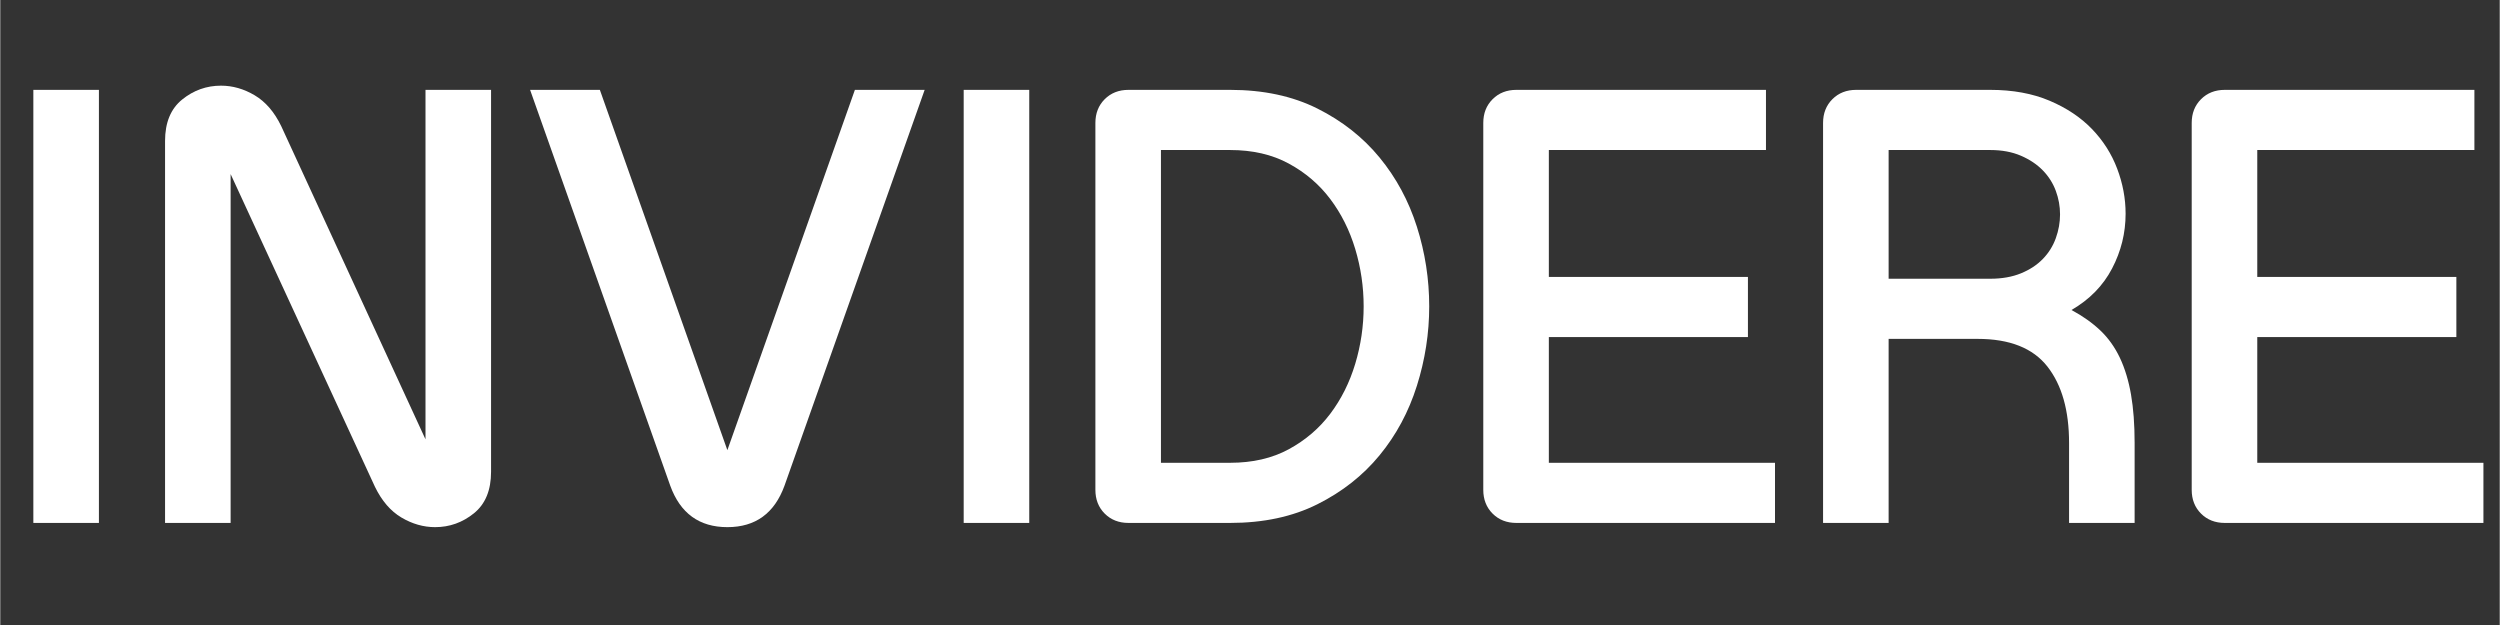 <svg xmlns="http://www.w3.org/2000/svg" xmlns:xlink="http://www.w3.org/1999/xlink" width="120" zoomAndPan="magnify" viewBox="0 0 3401.25 850.5" height="30" preserveAspectRatio="xMidYMid meet" version="1.0"><rect x="0" y="0" width="3401.25" height="850.5" fill="#333333" stroke="none"/><defs><g/></defs><g fill="#ffffff" fill-opacity="1"><g transform="translate(-0.005, 711.605)"><g><path d="M 134.234 0 L 45.016 0 L 45.016 -589.312 L 134.234 -589.312 Z M 134.234 0 "/></g></g></g><g fill="#ffffff" fill-opacity="1"><g transform="translate(179.216, 711.605)"><g><path d="M 134.234 -474.719 L 134.234 0 L 45.016 0 L 45.016 -519.734 C 45.016 -544.836 52.789 -563.66 68.344 -576.203 C 83.895 -588.754 101.492 -595.031 121.141 -595.031 C 136.961 -595.031 152.238 -590.664 166.969 -581.938 C 181.695 -573.207 193.703 -559.297 202.984 -540.203 L 399.422 -113.766 L 399.422 -589.312 L 488.641 -589.312 L 488.641 -69.578 C 488.641 -44.473 480.863 -25.645 465.312 -13.094 C 449.758 -0.539 432.16 5.734 412.516 5.734 C 396.691 5.734 381.41 1.367 366.672 -7.359 C 351.941 -16.098 339.941 -30.016 330.672 -49.109 Z M 134.234 -474.719 "/></g></g></g><g fill="#ffffff" fill-opacity="1"><g transform="translate(712.786, 711.605)"><g><path d="M 276.641 5.734 C 238.453 5.734 212.535 -13.094 198.891 -50.75 L 8.188 -589.312 L 103.125 -589.312 L 276.641 -99.031 L 450.172 -589.312 L 545.109 -589.312 L 354.406 -50.75 C 340.758 -13.094 314.836 5.734 276.641 5.734 Z M 276.641 5.734 "/></g></g></g><g fill="#ffffff" fill-opacity="1"><g transform="translate(1265.997, 711.605)"><g><path d="M 134.234 0 L 45.016 0 L 45.016 -589.312 L 134.234 -589.312 Z M 134.234 0 "/></g></g></g><g fill="#ffffff" fill-opacity="1"><g transform="translate(1445.218, 711.605)"><g><path d="M 90.031 0 C 76.938 0 66.16 -4.227 57.703 -12.688 C 49.242 -21.145 45.016 -31.922 45.016 -45.016 L 45.016 -544.297 C 45.016 -557.391 49.242 -568.164 57.703 -576.625 C 66.16 -585.082 76.938 -589.312 90.031 -589.312 L 228.359 -589.312 C 273.648 -589.312 313.207 -580.852 347.031 -563.938 C 380.863 -547.02 409.102 -524.781 431.75 -497.219 C 454.395 -469.664 471.312 -438.289 482.5 -403.094 C 493.688 -367.906 499.281 -331.758 499.281 -294.656 C 499.281 -258.094 493.688 -222.078 482.5 -186.609 C 471.312 -151.141 454.395 -119.629 431.75 -92.078 C 409.102 -64.523 380.863 -42.289 347.031 -25.375 C 313.207 -8.457 273.648 0 228.359 0 Z M 134.234 -507.453 L 134.234 -81.844 L 228.359 -81.844 C 258.91 -81.844 285.508 -87.984 308.156 -100.266 C 330.801 -112.547 349.625 -128.641 364.625 -148.547 C 379.633 -168.461 390.957 -191.109 398.594 -216.484 C 406.238 -241.859 410.062 -267.914 410.062 -294.656 C 410.062 -321.395 406.238 -347.445 398.594 -372.812 C 390.957 -398.188 379.633 -420.832 364.625 -440.75 C 349.625 -460.664 330.801 -476.758 308.156 -489.031 C 285.508 -501.312 258.91 -507.453 228.359 -507.453 Z M 134.234 -507.453 "/></g></g></g><g fill="#ffffff" fill-opacity="1"><g transform="translate(1973.059, 711.605)"><g><path d="M 90.031 0 C 76.938 0 66.16 -4.227 57.703 -12.688 C 49.242 -21.145 45.016 -31.922 45.016 -45.016 L 45.016 -544.297 C 45.016 -557.391 49.242 -568.164 57.703 -576.625 C 66.16 -585.082 76.938 -589.312 90.031 -589.312 L 429.703 -589.312 L 429.703 -507.453 L 134.234 -507.453 L 134.234 -334.766 L 405.156 -334.766 L 405.156 -252.906 L 134.234 -252.906 L 134.234 -81.844 L 441.984 -81.844 L 441.984 0 Z M 90.031 0 "/></g></g></g><g fill="#ffffff" fill-opacity="1"><g transform="translate(2435.432, 711.605)"><g><path d="M 272.562 -589.312 C 303.113 -589.312 329.984 -584.398 353.172 -574.578 C 376.367 -564.754 395.602 -551.93 410.875 -536.109 C 426.156 -520.285 437.613 -502.273 445.25 -482.078 C 452.895 -461.891 456.719 -441.43 456.719 -420.703 C 456.719 -394.504 450.578 -369.676 438.297 -346.219 C 426.016 -322.758 407.598 -303.938 383.047 -289.75 C 398.328 -281.562 411.422 -272.281 422.328 -261.906 C 433.242 -251.539 442.113 -239.129 448.938 -224.672 C 455.758 -210.211 460.805 -193.57 464.078 -174.75 C 467.348 -155.926 468.984 -133.961 468.984 -108.859 L 468.984 0 L 379.781 0 L 379.781 -108.859 C 379.781 -153.055 369.957 -187.703 350.312 -212.797 C 330.664 -237.898 299.016 -250.453 255.359 -250.453 L 134.234 -250.453 L 134.234 0 L 45.016 0 L 45.016 -544.297 C 45.016 -557.391 49.242 -568.164 57.703 -576.625 C 66.16 -585.082 76.938 -589.312 90.031 -589.312 Z M 272.562 -332.297 C 288.383 -332.297 302.297 -334.75 314.297 -339.656 C 326.297 -344.57 336.254 -351.125 344.172 -359.312 C 352.086 -367.5 357.953 -376.91 361.766 -387.547 C 365.586 -398.191 367.5 -408.969 367.5 -419.875 C 367.5 -430.789 365.586 -441.43 361.766 -451.797 C 357.953 -462.172 352.086 -471.445 344.172 -479.625 C 336.254 -487.812 326.297 -494.492 314.297 -499.672 C 302.297 -504.859 288.383 -507.453 272.562 -507.453 L 134.234 -507.453 L 134.234 -332.297 Z M 272.562 -332.297 "/></g></g></g><g fill="#ffffff" fill-opacity="1"><g transform="translate(2937.085, 711.605)"><g><path d="M 90.031 0 C 76.938 0 66.16 -4.227 57.703 -12.688 C 49.242 -21.145 45.016 -31.922 45.016 -45.016 L 45.016 -544.297 C 45.016 -557.391 49.242 -568.164 57.703 -576.625 C 66.16 -585.082 76.938 -589.312 90.031 -589.312 L 429.703 -589.312 L 429.703 -507.453 L 134.234 -507.453 L 134.234 -334.766 L 405.156 -334.766 L 405.156 -252.906 L 134.234 -252.906 L 134.234 -81.844 L 441.984 -81.844 L 441.984 0 Z M 90.031 0 "/></g></g></g></svg>